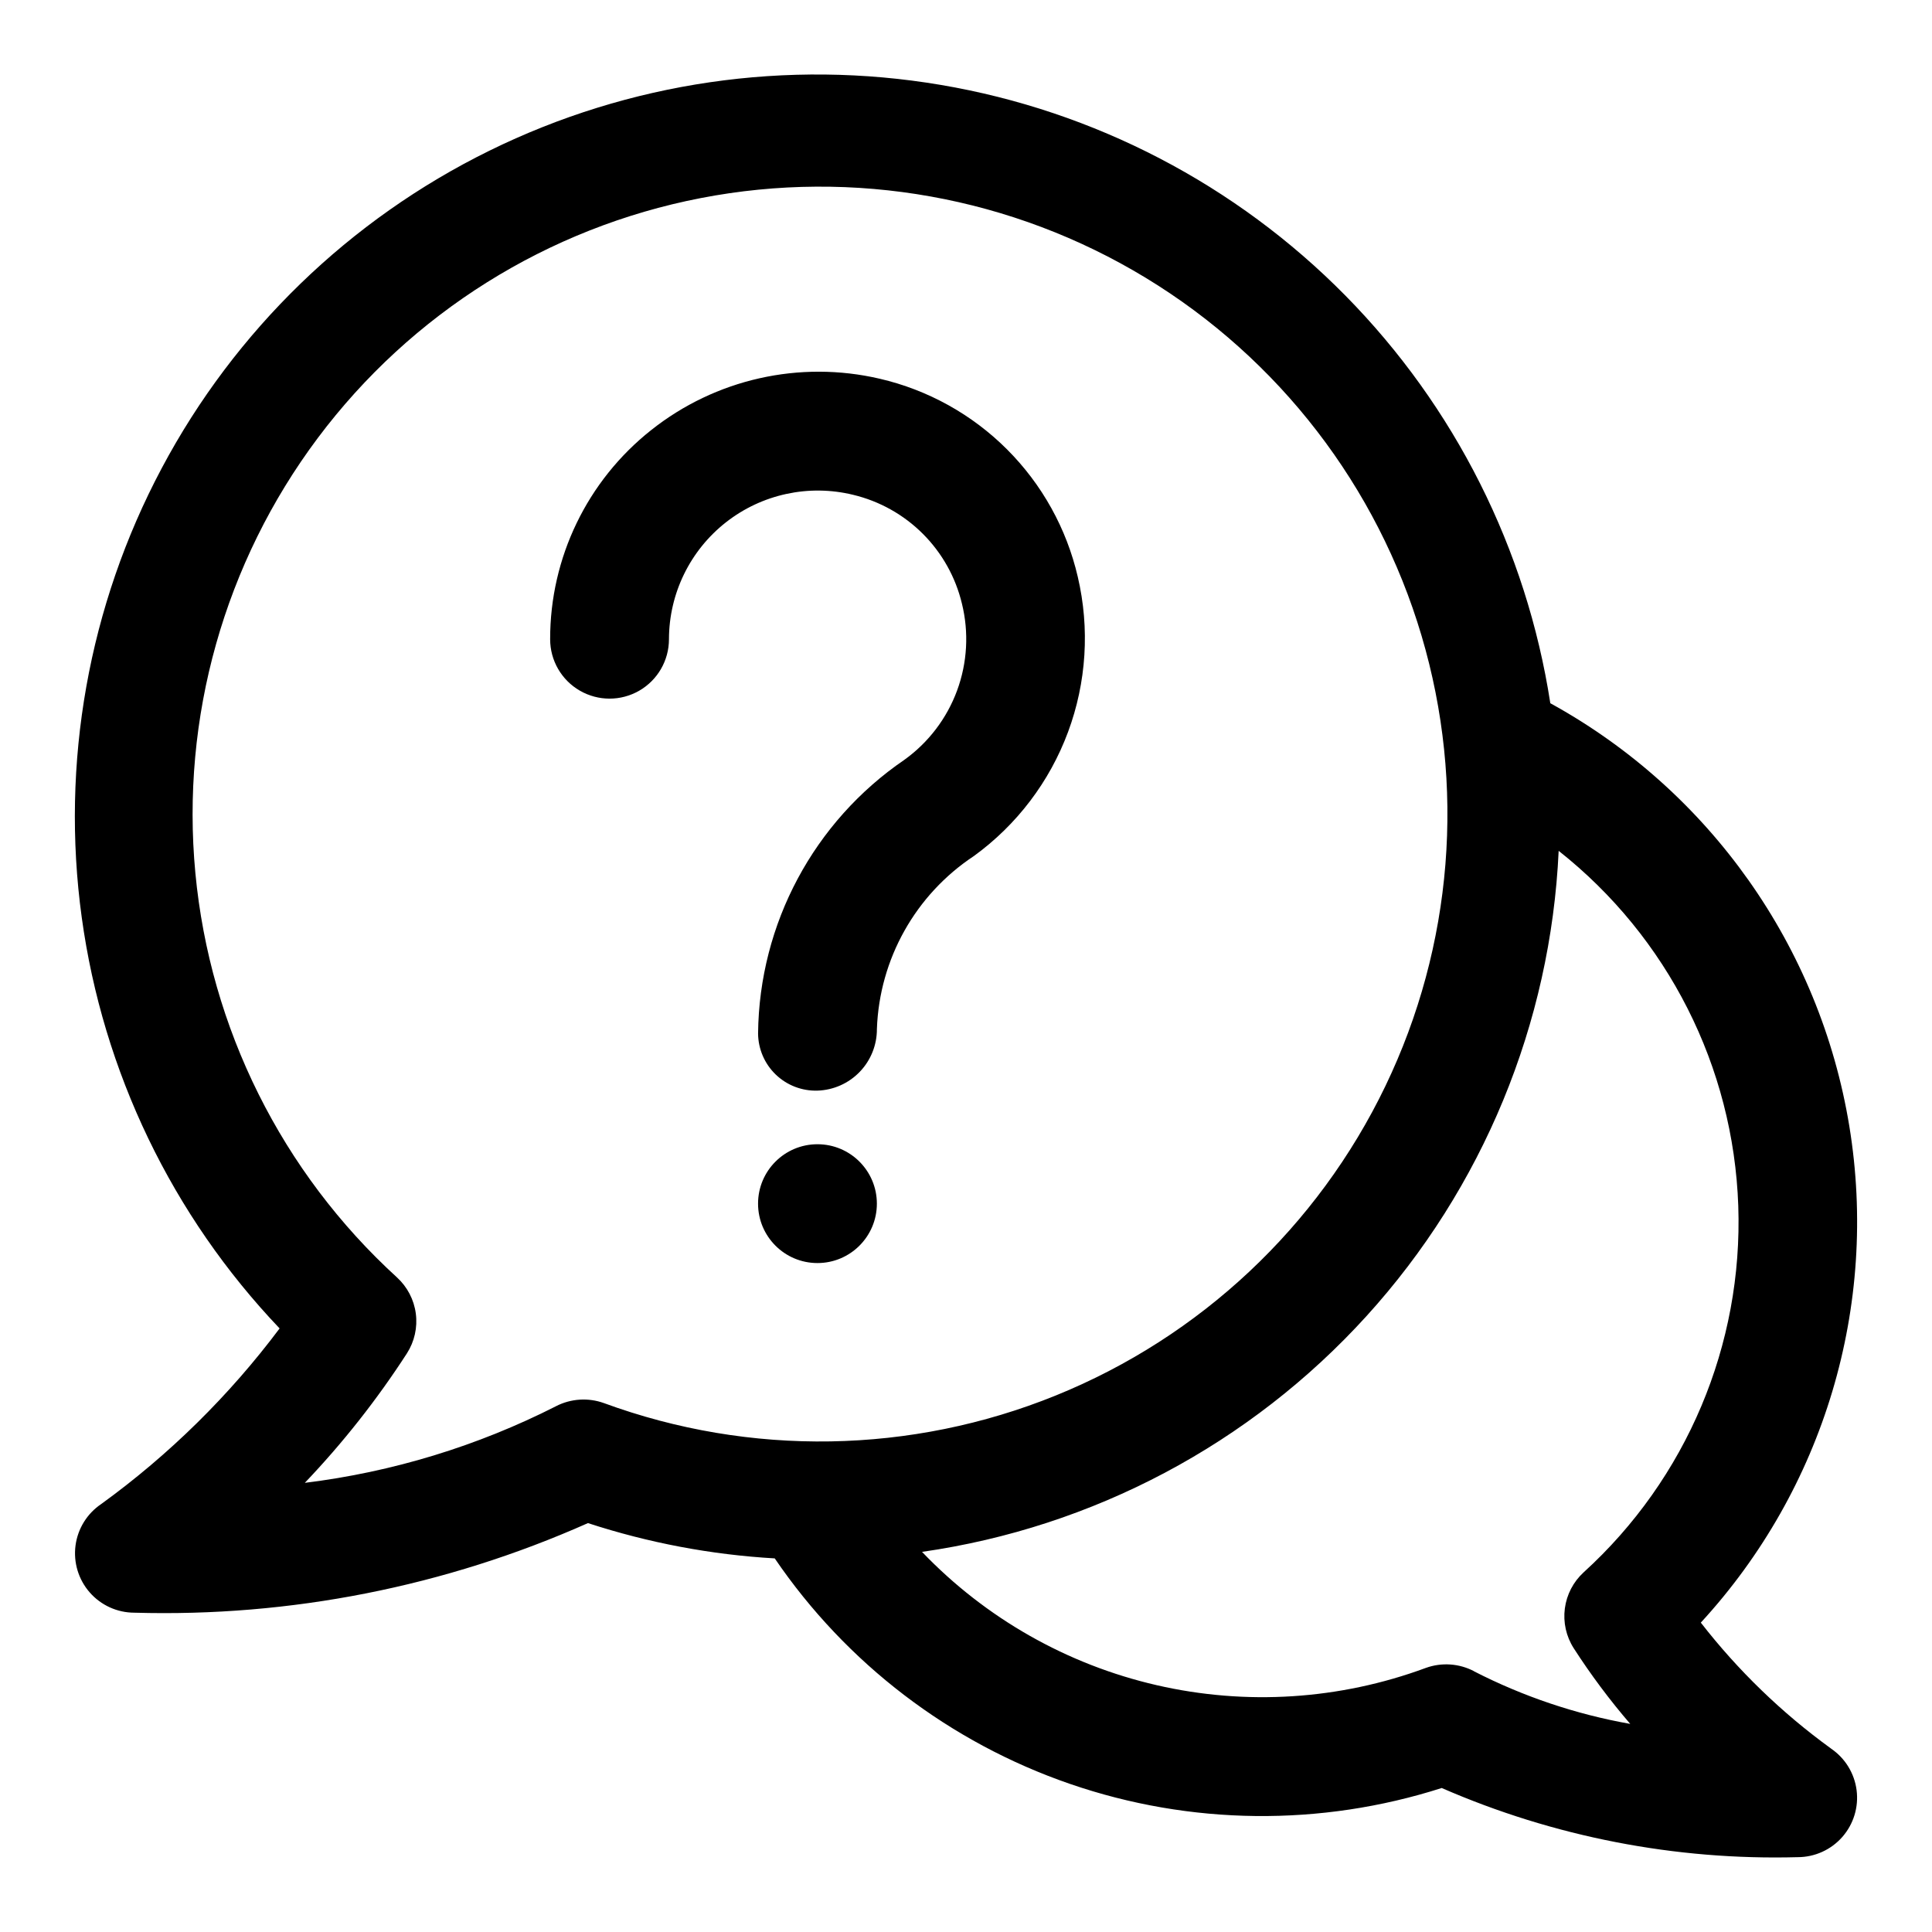 <?xml version="1.0" encoding="UTF-8"?>
<!-- Uploaded to: ICON Repo, www.iconrepo.com, Generator: ICON Repo Mixer Tools -->
<svg fill="#000000" width="800px" height="800px" version="1.1" viewBox="144 144 512 512" xmlns="http://www.w3.org/2000/svg">
 <g>
  <path d="m629.21 607.36c-13.008-9.43-24.617-20.66-34.477-33.348 32.633-35.465 47.148-83.969 39.363-131.53-7.785-47.566-37.004-88.91-79.246-112.12-6.305-40.816-25.305-78.609-54.297-108.02-28.992-29.41-66.512-48.949-107.23-55.84-40.723-6.894-82.578-0.793-119.64 17.441-37.059 18.23-67.438 47.668-86.824 84.133-19.391 36.465-26.809 78.109-21.199 119.03 5.606 40.918 23.953 79.031 52.441 108.94-13.324 17.785-29.246 33.461-47.234 46.508-3.762 2.516-6.258 6.531-6.852 11.02-0.59 4.484 0.773 9.012 3.754 12.422 2.977 3.406 7.277 5.371 11.805 5.383 41.352 1.188 82.441-6.926 120.24-23.742 16.027 5.234 32.664 8.379 49.5 9.352 18.965 27.844 46.422 48.809 78.273 59.773 31.855 10.969 66.398 11.344 98.484 1.078 29.723 12.949 61.93 19.207 94.336 18.328 4.527-0.004 8.832-1.949 11.82-5.348s4.371-7.918 3.793-12.406-3.059-8.512-6.812-11.043zm-337.85-90.703c-20.844 10.586-43.375 17.457-66.582 20.312 10.078-10.57 19.137-22.059 27.066-34.324 2-3.121 2.832-6.852 2.352-10.531-0.48-3.68-2.246-7.066-4.981-9.574-30.512-27.848-49.559-66.059-53.441-107.18-3.879-41.125 7.688-82.223 32.449-115.29 24.762-33.066 60.945-55.73 101.5-63.578 40.559-7.848 82.582-0.316 117.89 21.125 35.309 21.438 61.371 55.254 73.113 94.859 11.742 39.605 8.32 82.164-9.598 119.38-17.918 37.219-49.047 66.438-87.328 81.961-38.281 15.527-80.969 16.246-119.75 2.019-4.16-1.5-8.758-1.203-12.691 0.816zm243.28 70.234c-3.945-2.066-8.574-2.387-12.766-0.879-22.832 8.449-47.637 10.039-71.359 4.574-23.723-5.461-45.332-17.738-62.168-35.324 45.348-6.488 87.012-28.598 117.81-62.508 30.801-33.914 48.801-77.508 50.906-123.27 28.918 22.84 46.324 57.242 47.598 94.07 1.273 36.832-13.715 72.355-40.988 97.141-2.731 2.504-4.492 5.891-4.973 9.562-0.48 3.676 0.348 7.402 2.344 10.527 4.527 7.027 9.535 13.734 14.988 20.07-14.434-2.562-28.406-7.269-41.453-13.965z"/>
  <path d="m370.09 275.13c6.996 1.676 13.395 5.254 18.484 10.344 5.086 5.086 8.668 11.484 10.344 18.484 1.883 7.637 1.438 15.66-1.281 23.043-2.719 7.379-7.586 13.773-13.977 18.363-23.984 16.379-38.457 43.441-38.762 72.484 0.023 4.117 1.707 8.051 4.672 10.91 2.965 2.856 6.957 4.394 11.07 4.269 4.234-0.137 8.25-1.918 11.188-4.969 2.941-3.047 4.578-7.125 4.559-11.359 0.656-18.539 10.234-35.617 25.711-45.848 11.363-8.25 20.039-19.676 24.934-32.84 4.898-13.164 5.797-27.484 2.586-41.156-2.965-12.781-9.457-24.477-18.734-33.754-9.281-9.281-20.973-15.77-33.758-18.738-21.207-4.938-43.512 0.078-60.566 13.621-16.934 13.402-26.797 33.82-26.766 55.418 0 5.625 3 10.824 7.875 13.633 4.871 2.812 10.871 2.812 15.742 0 4.871-2.809 7.871-8.008 7.871-13.633 0.02-12.102 5.586-23.523 15.109-30.992 9.52-7.465 21.941-10.148 33.699-7.281z"/>
  <path d="m376.38 462.98c0 8.691-7.051 15.742-15.746 15.742-8.695 0-15.742-7.051-15.742-15.742 0-8.695 7.047-15.746 15.742-15.746 8.695 0 15.746 7.051 15.746 15.746"/>
 </g>
</svg>